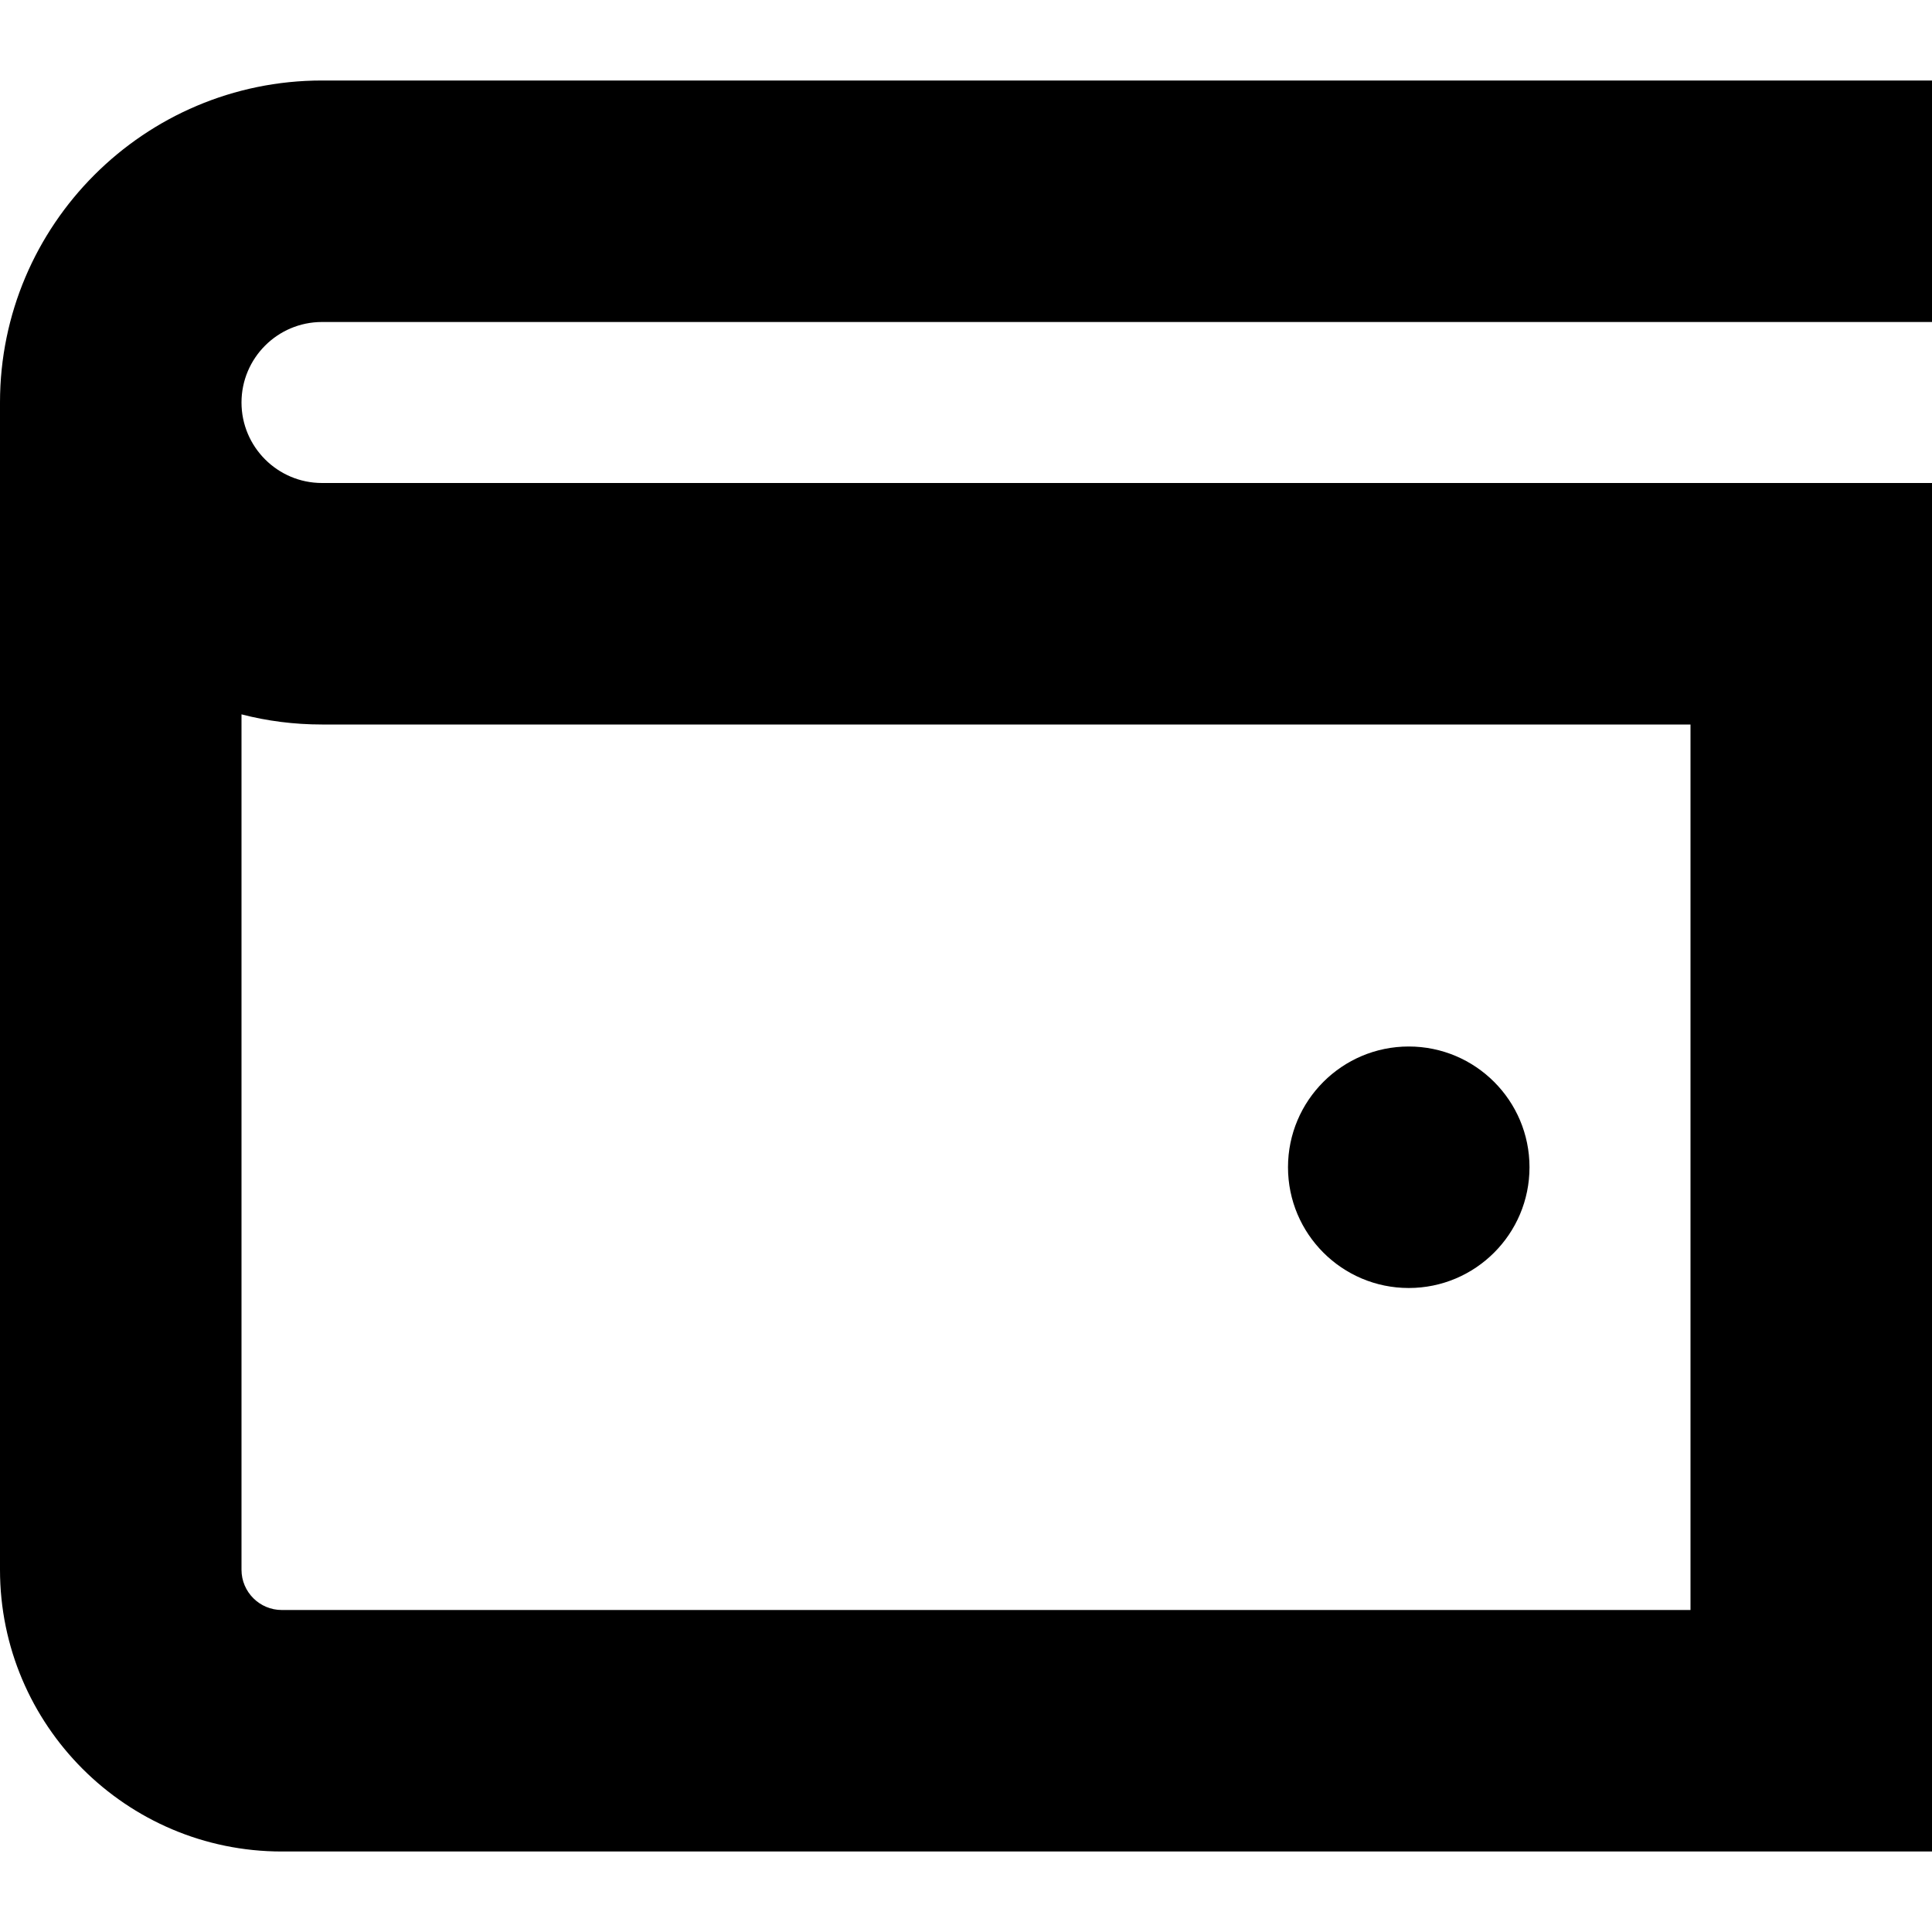 <?xml version="1.0" encoding="UTF-8"?>
<svg xmlns="http://www.w3.org/2000/svg" id="Layer_1" data-name="Layer 1" viewBox="0 0 24 24" width="512" height="512"><path d="M4,4H24V1H4C1.794,1,0,2.794,0,5v14.5c0,1.93,1.57,3.5,3.5,3.5H24V6H4c-.552,0-1-.449-1-1s.448-1,1-1Zm0,5H21v11H3.5c-.275,0-.5-.224-.5-.5V8.874c.319,.083,.655,.126,1,.126Zm12,5.5c0-.828,.672-1.5,1.5-1.5s1.5,.672,1.5,1.5-.672,1.5-1.5,1.5-1.5-.672-1.5-1.5Z"/></svg>
